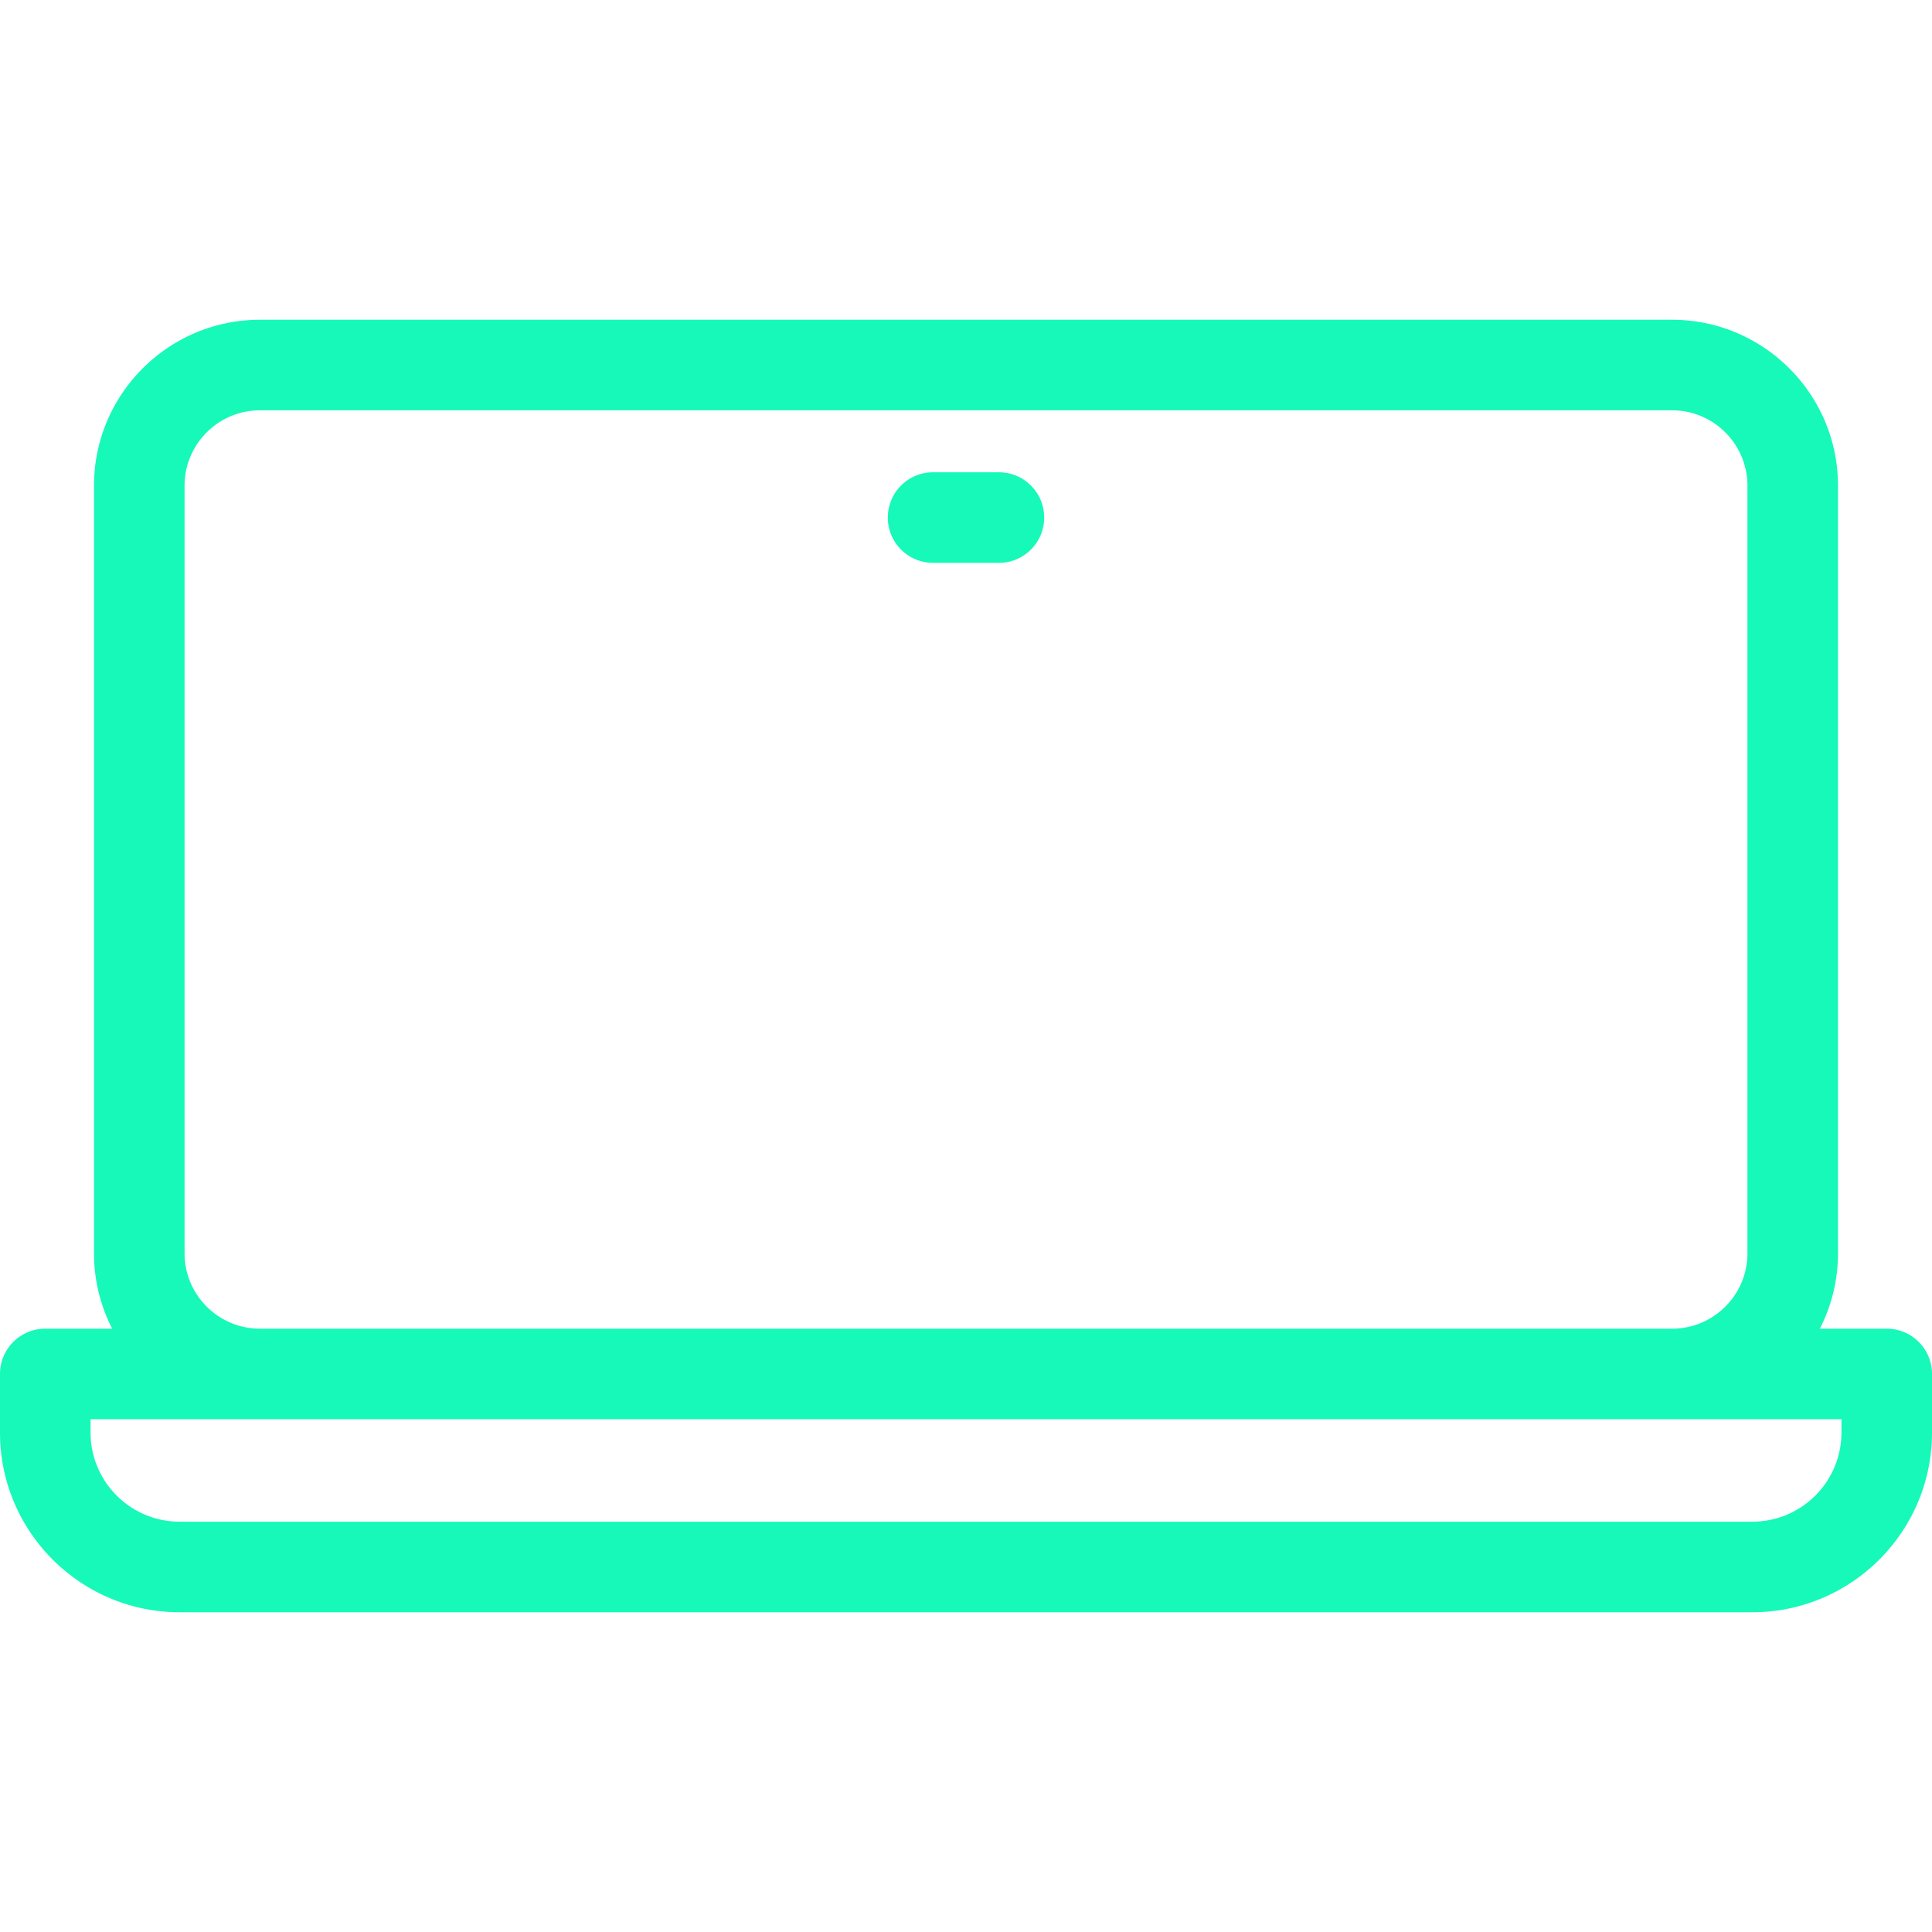 <svg xmlns="http://www.w3.org/2000/svg" version="1.1" xmlns:xlink="http://www.w3.org/1999/xlink" width="512" height="512" x="0" y="0" viewBox="0 0 512 512" style="enable-background:new 0 0 512 512" xml:space="preserve" class=""><g><path d="M276.719 137.159c0 6.627-5.373 12-12 12h-17.438c-6.627 0-12-5.373-12-12s5.373-12 12-12h17.438c6.627 0 12 5.373 12 12zM512 364.114v15.543c0 26.249-21.354 47.604-47.604 47.604H47.604C21.354 427.261 0 405.906 0 379.657v-15.543c0-6.627 5.373-12 12-12h17.729a43.685 43.685 0 0 1-4.816-19.969V128.708c0-24.244 19.725-43.969 43.969-43.969H443.12c24.244 0 43.969 19.725 43.969 43.969v203.438a43.685 43.685 0 0 1-4.816 19.969H500c6.627-.001 12 5.372 12 11.999zm-443.119-12h374.238c11.011 0 19.969-8.958 19.969-19.969V128.708c0-11.011-8.958-19.969-19.969-19.969H68.881c-11.011 0-19.969 8.958-19.969 19.969v203.438c0 11.01 8.958 19.968 19.969 19.968zm419.119 24H24v3.543c0 13.015 10.589 23.604 23.604 23.604h416.793c13.015 0 23.604-10.589 23.604-23.604v-3.543z" fill="#16f9b9" opacity="1" data-original="#000000"></path></g></svg>